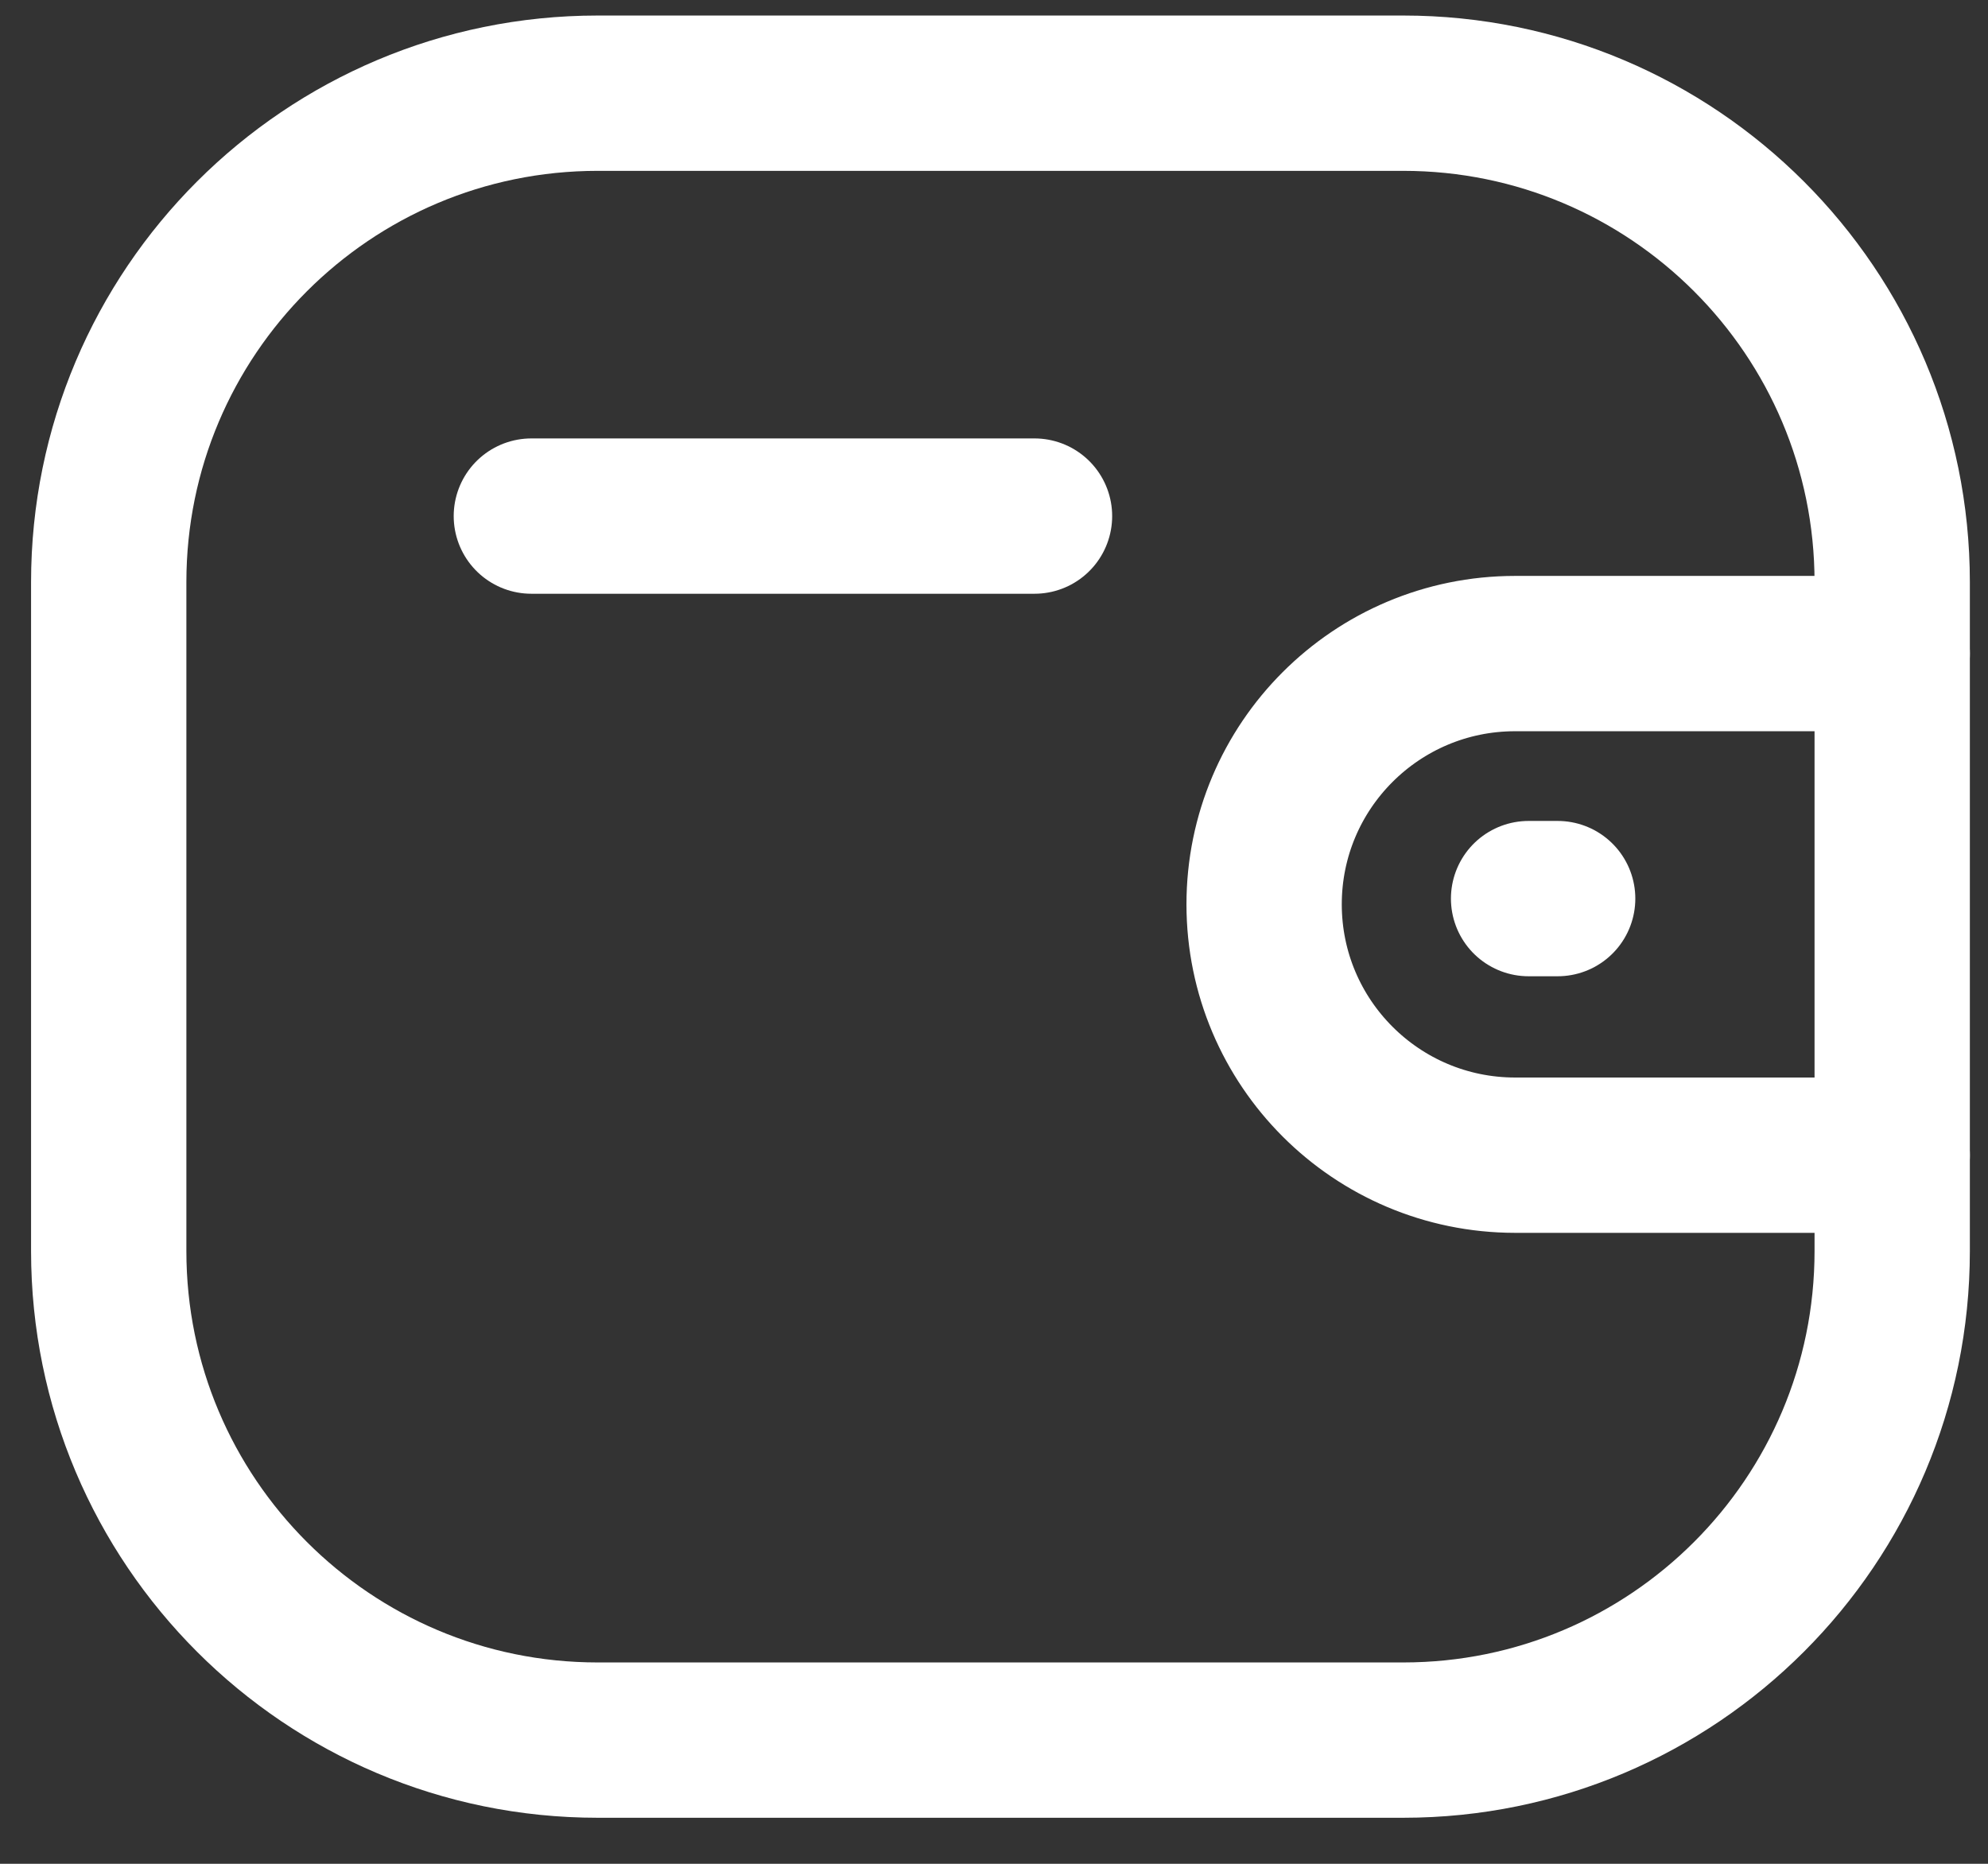 <svg width="32" height="30" viewBox="0 0 32 30" fill="none" xmlns="http://www.w3.org/2000/svg">
<rect x="0" y="0" width="32" height="30" fill="#333333" stroke="none"/>
<path d="M30.458 18.594H24.386C22.156 18.592 20.349 16.786 20.348 14.557C20.348 12.327 22.156 10.521 24.386 10.52H30.458" stroke="white" stroke-width="2.5" stroke-linecap="round" stroke-linejoin="round"/>
<path d="M25.073 14.464H24.605" stroke="white" stroke-width="2.5" stroke-linecap="round" stroke-linejoin="round"/>
<path fill-rule="evenodd" clip-rule="evenodd" d="M9.621 1.5H22.587C26.934 1.5 30.458 5.024 30.458 9.371V20.137C30.458 24.484 26.934 28.009 22.587 28.009H9.621C5.274 28.009 1.75 24.484 1.75 20.137V9.371C1.75 5.024 5.274 1.5 9.621 1.5Z" stroke="white" stroke-width="2.5" stroke-linecap="round" stroke-linejoin="round"/>
<path d="M8.553 8.307H16.652" stroke="white" stroke-width="2.5" stroke-linecap="round" stroke-linejoin="round"/>
</svg>
